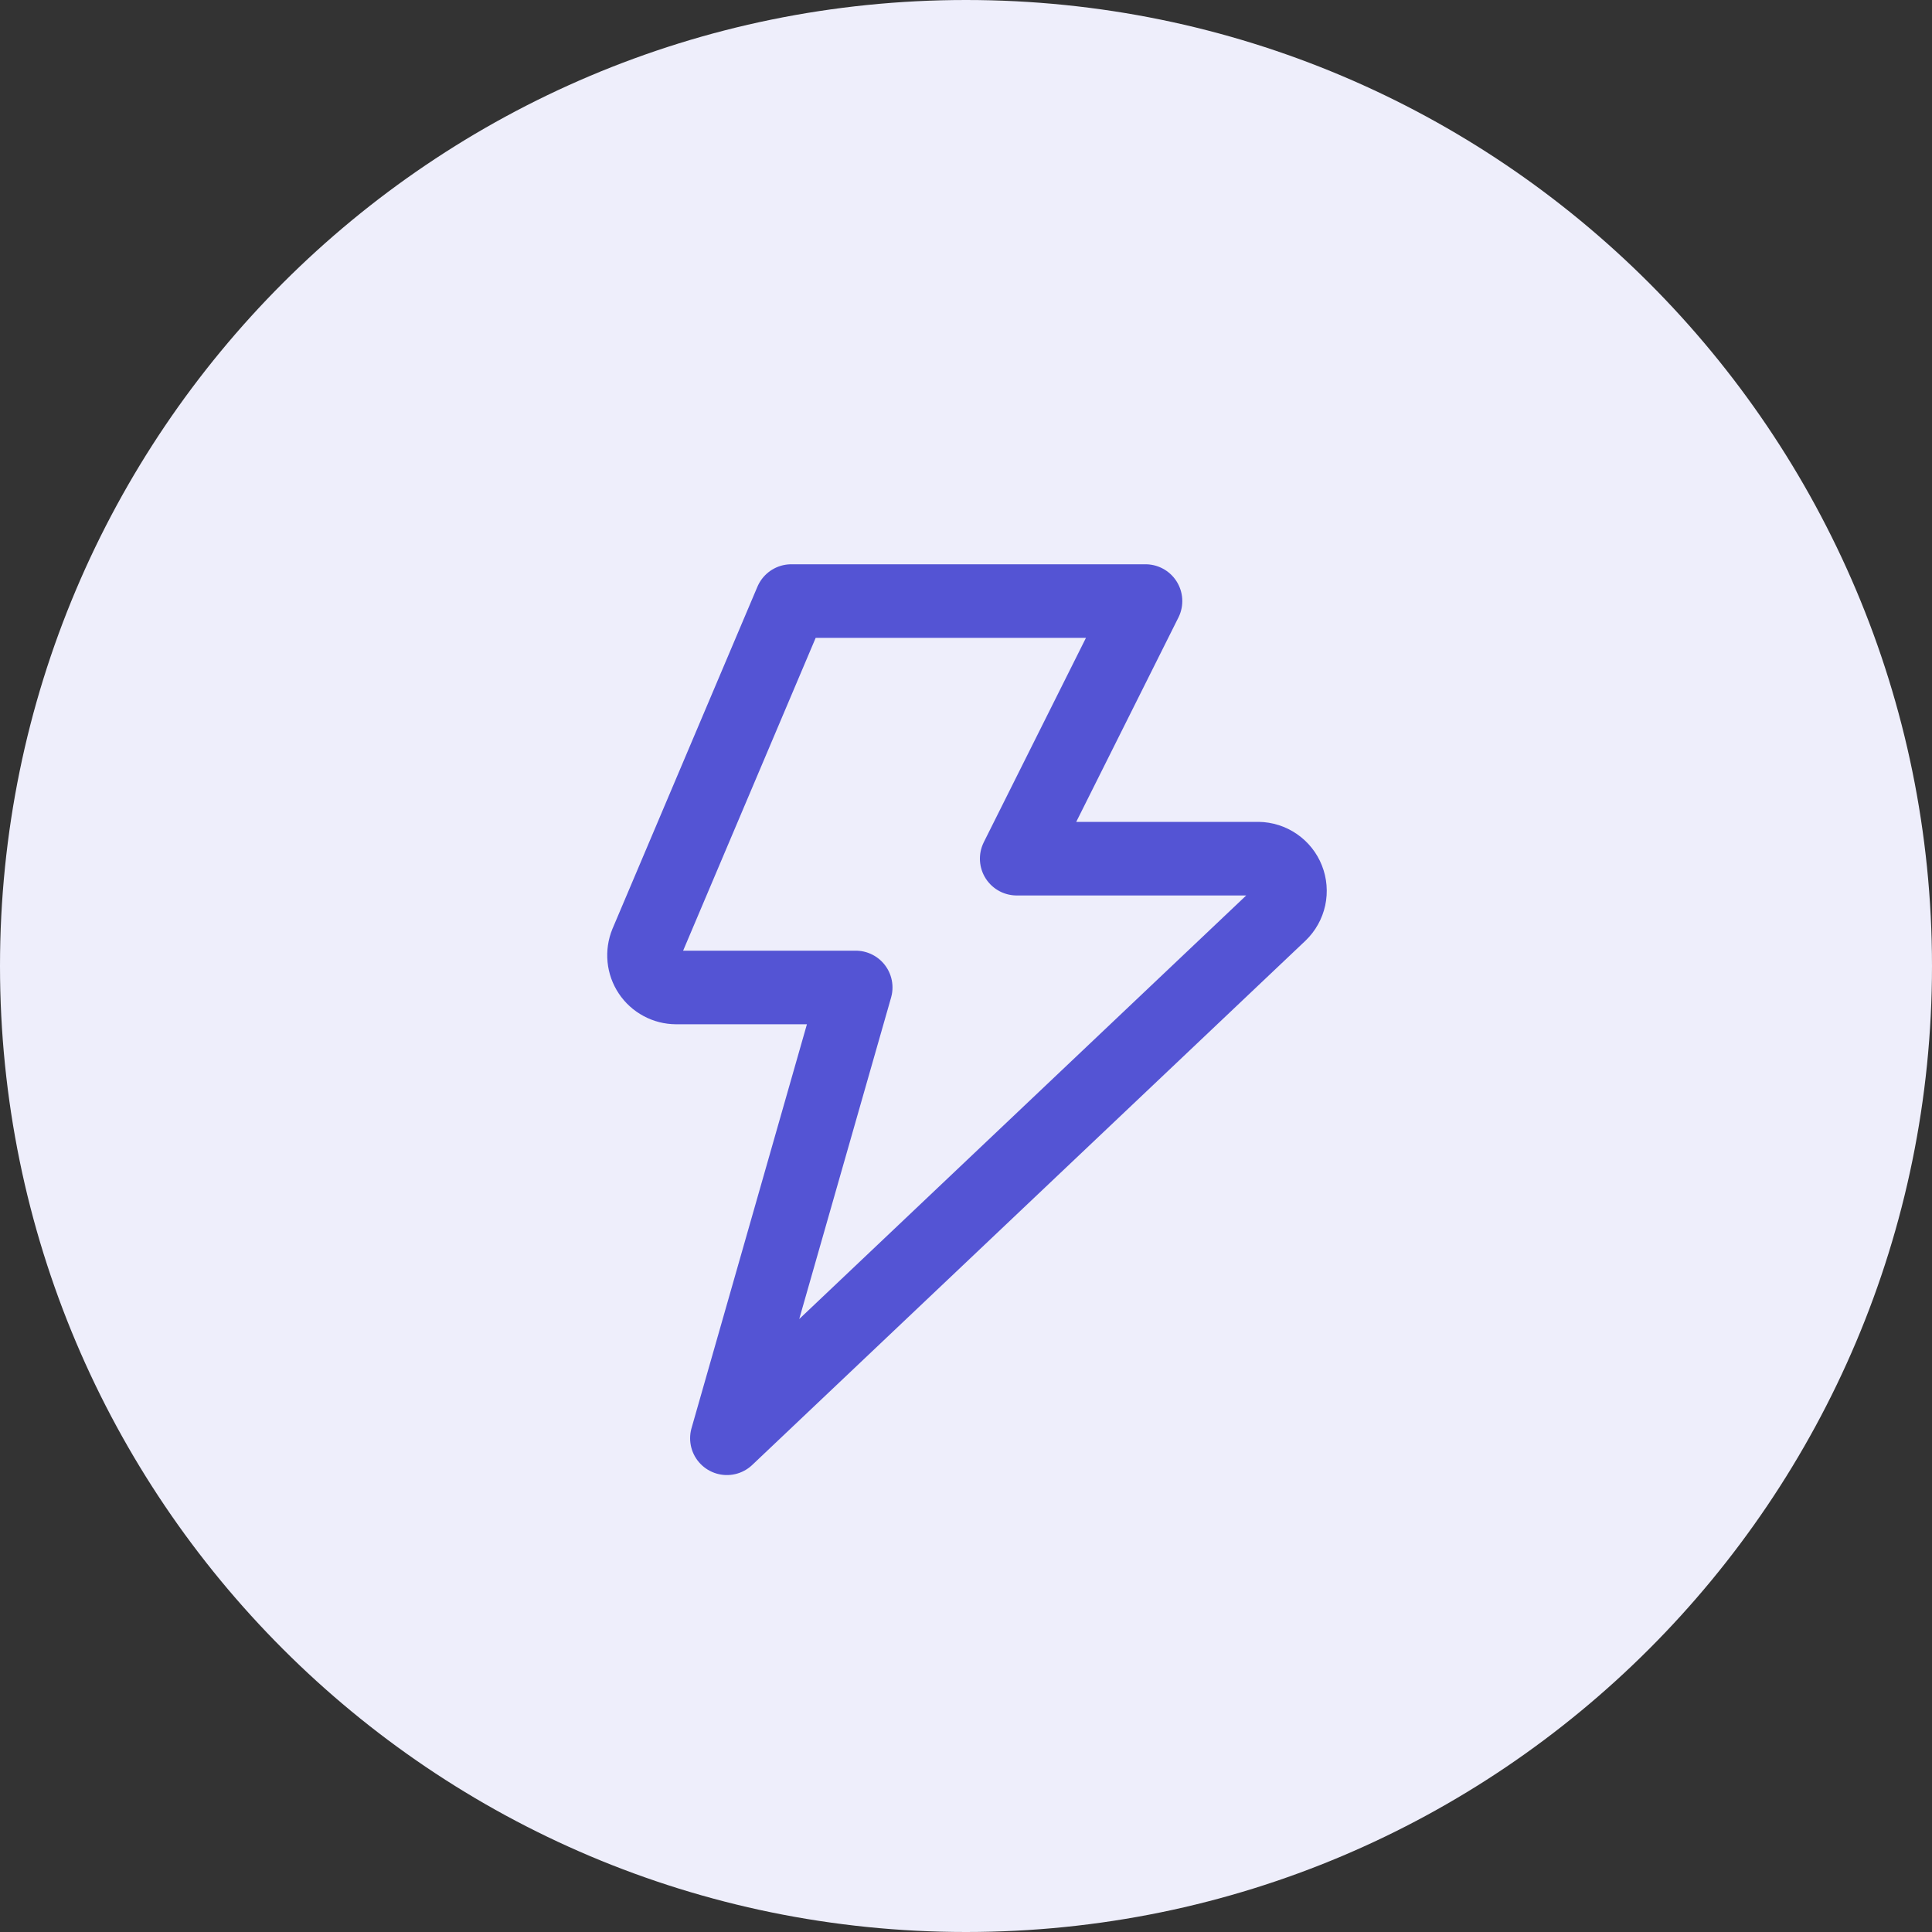 <?xml version="1.0" encoding="UTF-8"?> <svg xmlns="http://www.w3.org/2000/svg" width="45" height="45" viewBox="0 0 45 45" fill="none"><rect x="0" y="0" width="45" height="45" fill="#333333" stroke="none"/> <path fill-rule="evenodd" clip-rule="evenodd" d="M22.5 45C34.926 45 45 34.926 45 22.5C45 10.074 34.926 0 22.5 0C10.074 0 0 10.074 0 22.5C0 34.926 10.074 45 22.5 45Z" fill="#EEEEFB"></path> <path d="M18.431 14L15.056 21.965C15.01 22.079 14.992 22.202 15.004 22.324C15.016 22.446 15.058 22.564 15.126 22.666C15.194 22.768 15.286 22.852 15.395 22.91C15.503 22.969 15.623 22.999 15.746 23H19.931L16.931 33.5L29.816 21.29C29.923 21.187 29.997 21.054 30.029 20.909C30.06 20.764 30.048 20.612 29.993 20.474C29.939 20.336 29.844 20.217 29.722 20.133C29.599 20.048 29.455 20.002 29.306 20H23.681L26.681 14H18.431Z" stroke="#5454D4" stroke-width="1.714" stroke-linecap="round" stroke-linejoin="round"></path> </svg> 